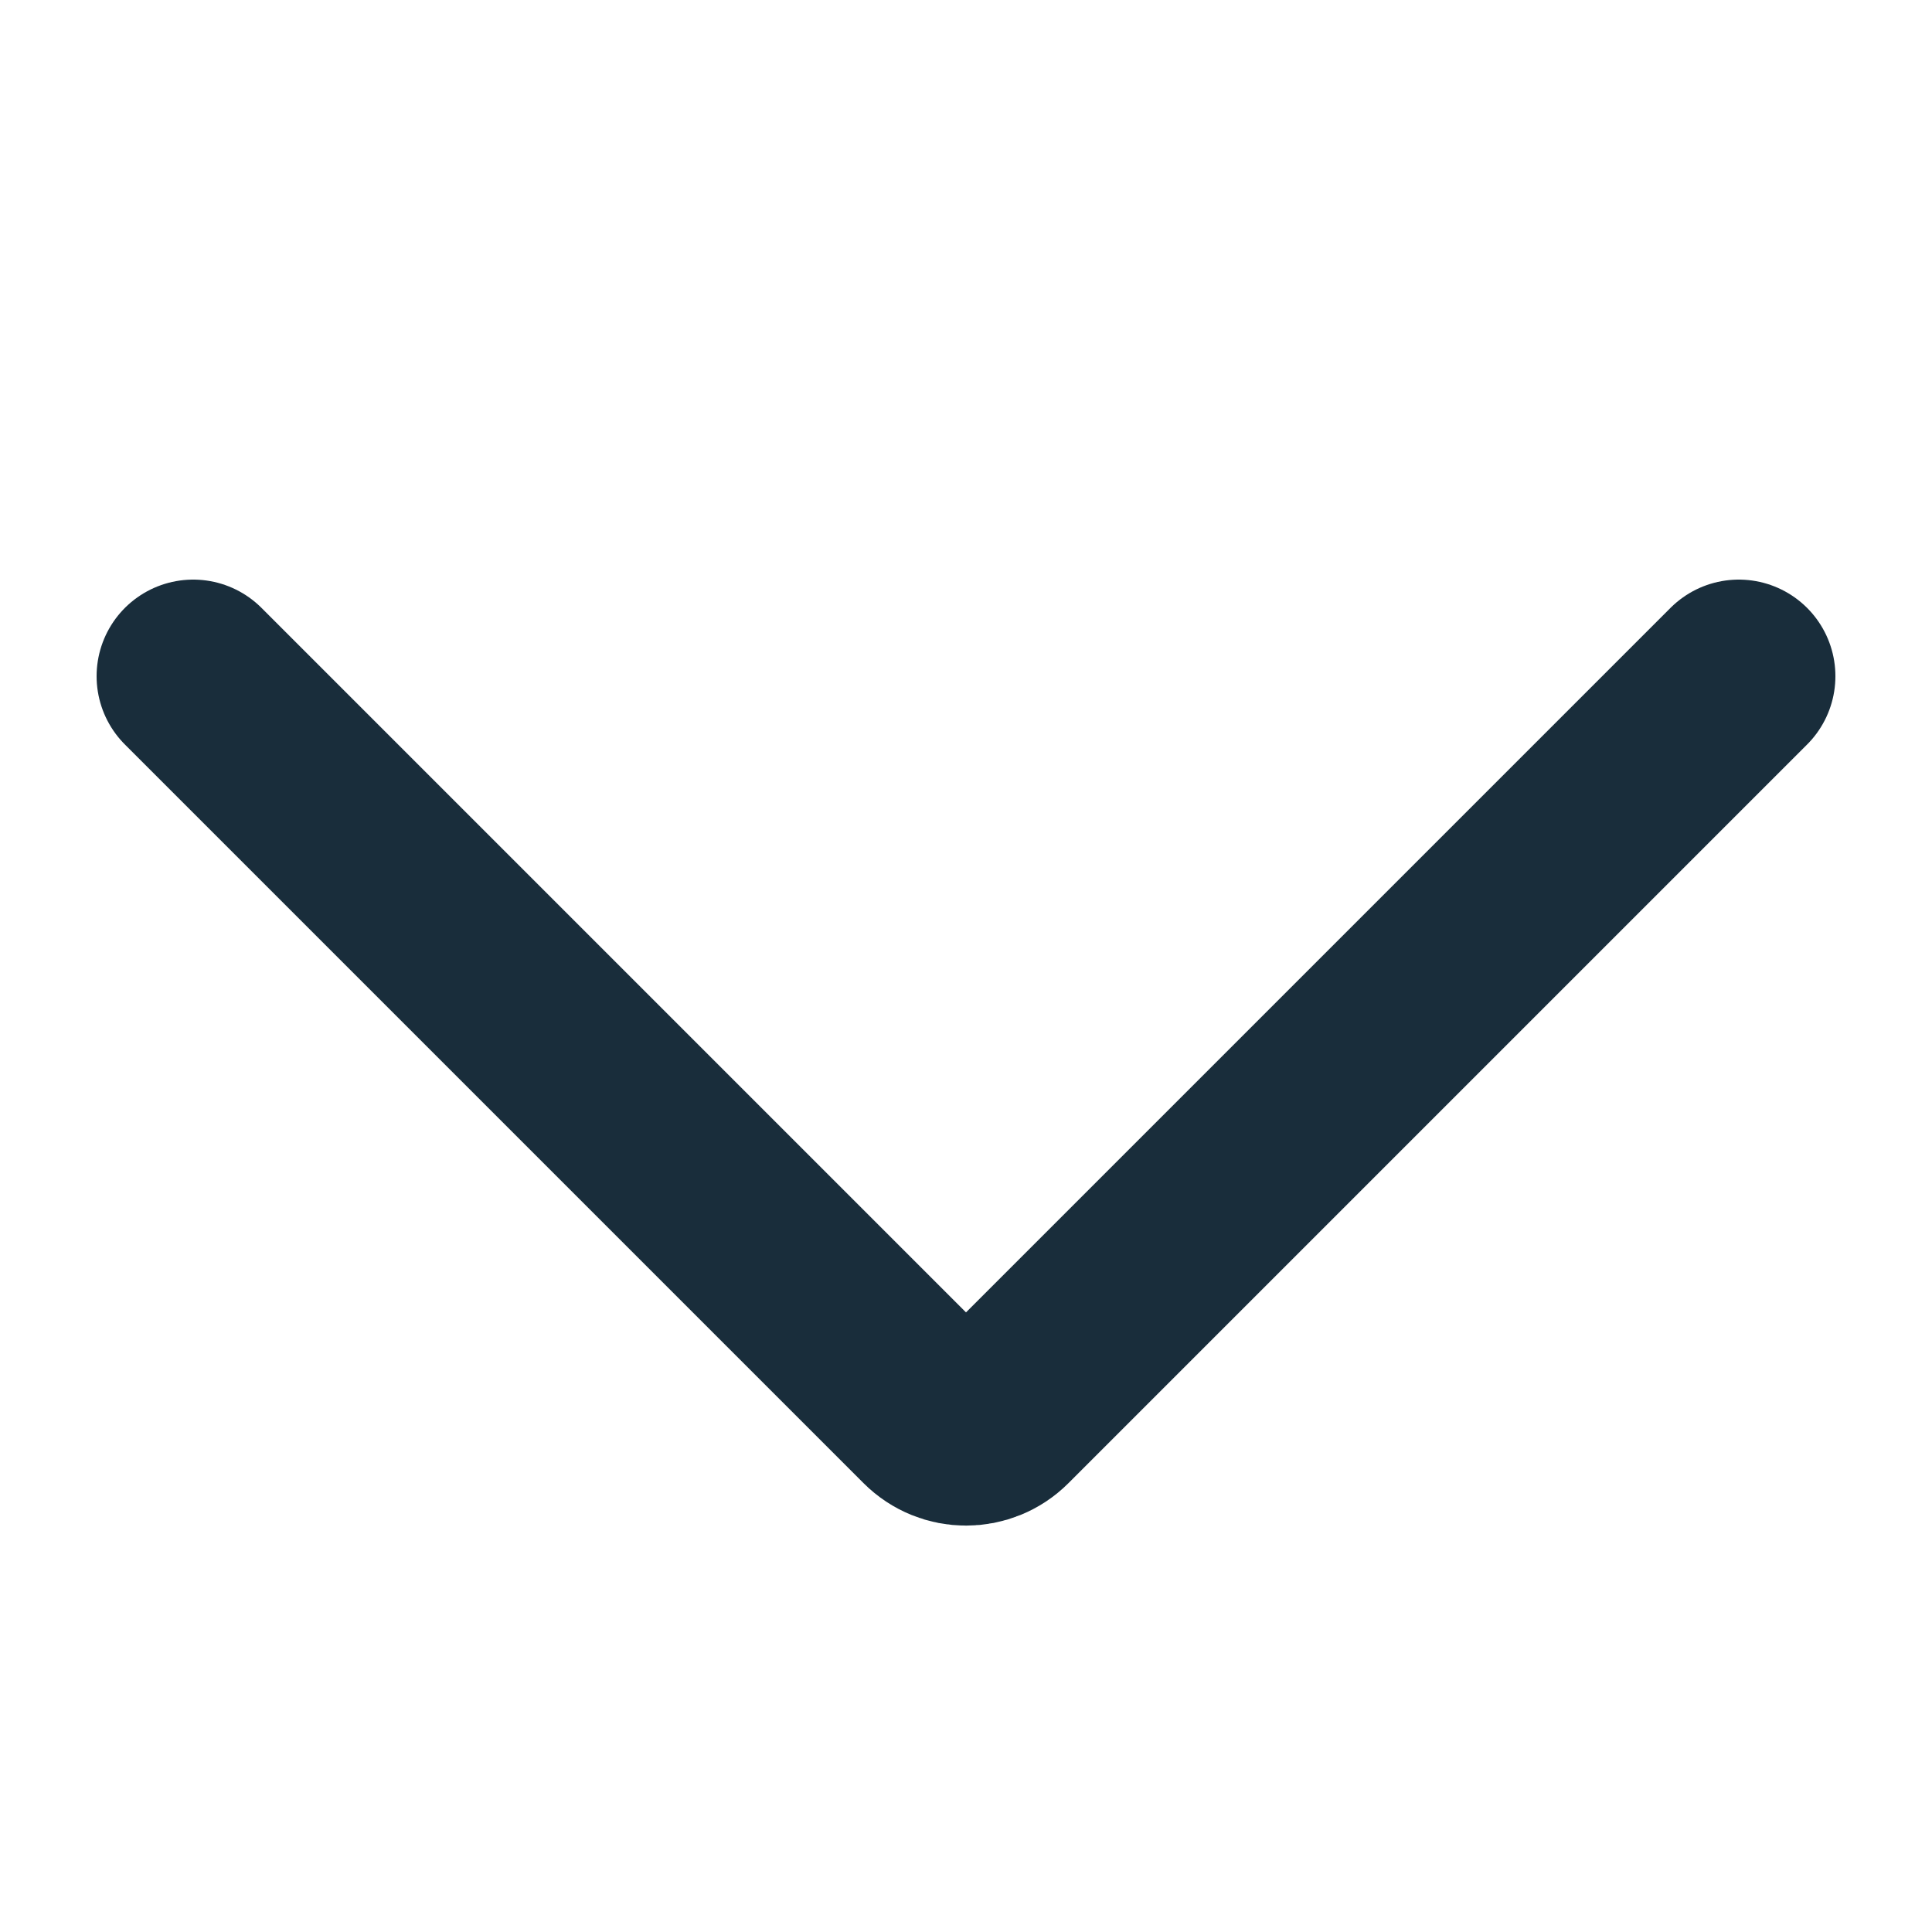 <svg width="20" height="20" viewBox="0 0 20 20" fill="none" xmlns="http://www.w3.org/2000/svg">
<path class="chevron" d="M18 7L10.354 14.646C10.158 14.842 9.842 14.842 9.646 14.646L2 7" stroke="#192D3B" stroke-width="2" stroke-linecap="round"/>
</svg>

